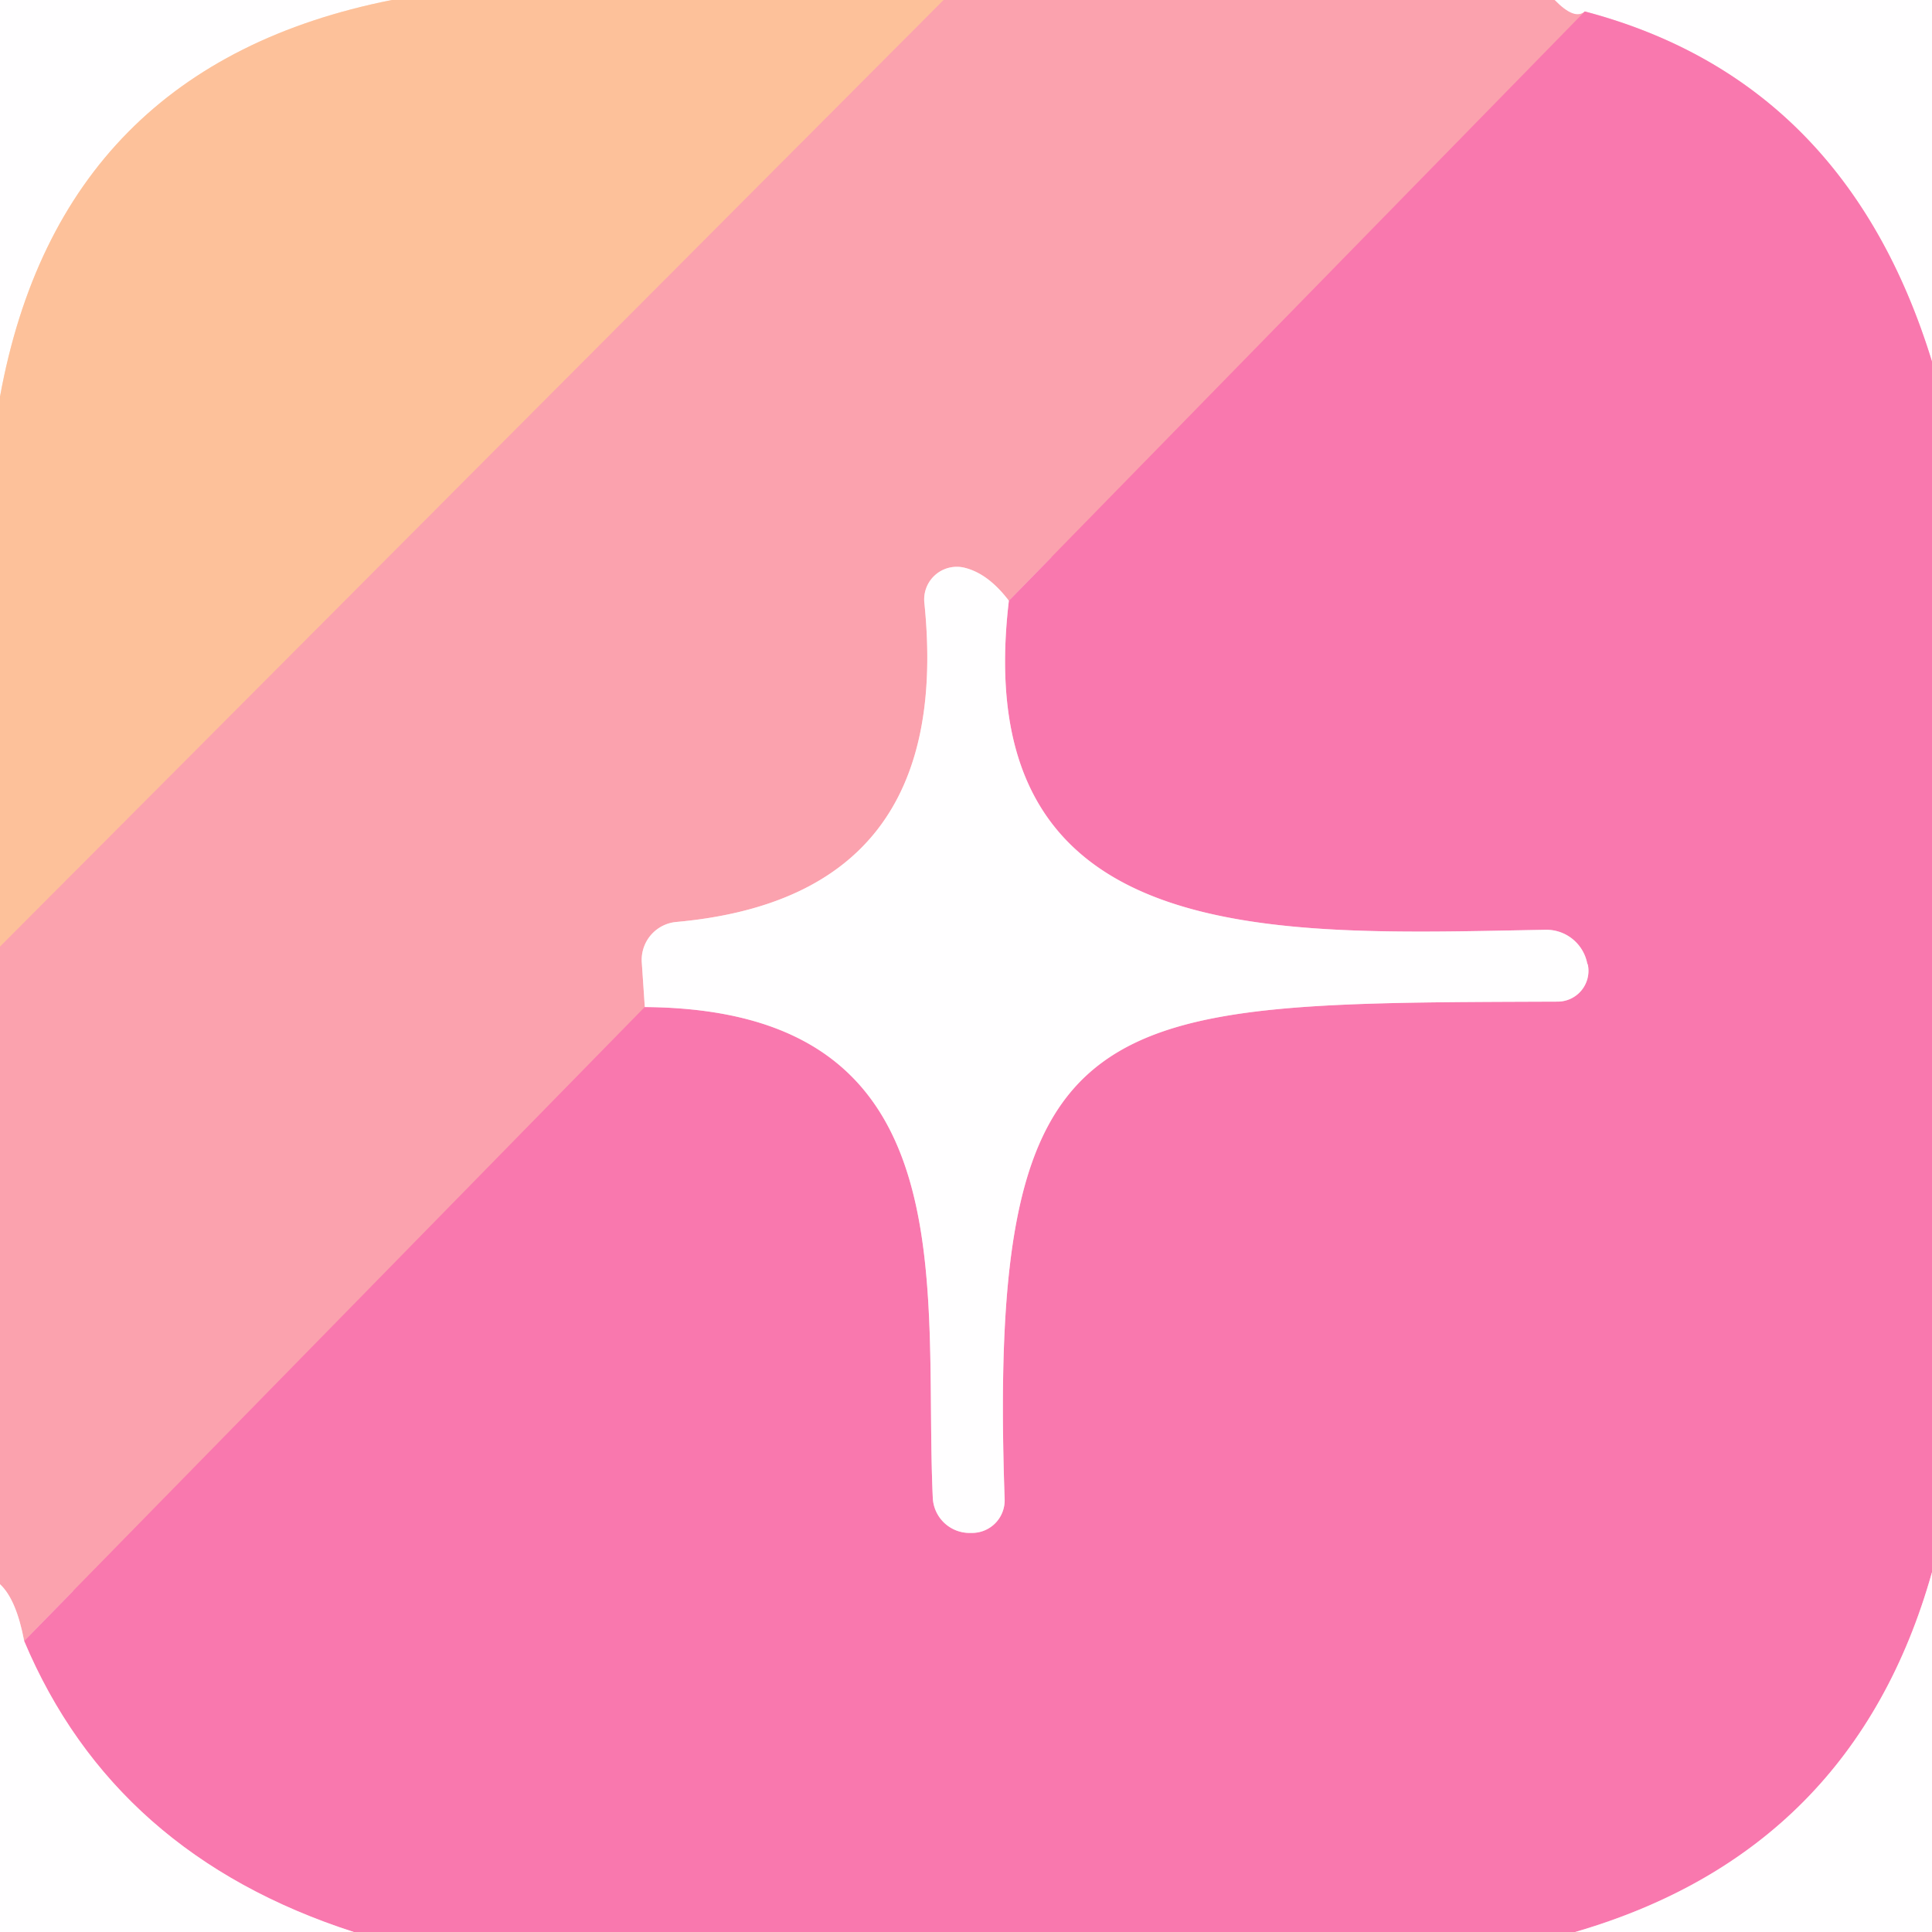 <?xml version="1.0" encoding="UTF-8" standalone="no"?>
<!DOCTYPE svg PUBLIC "-//W3C//DTD SVG 1.1//EN" "http://www.w3.org/Graphics/SVG/1.1/DTD/svg11.dtd">
<svg xmlns="http://www.w3.org/2000/svg" version="1.1" viewBox="0.00 0.00 32.00 32.00">
<rect x="0.00" y="0.00" width="32.00" height="32.00" fill="#333333" stroke="none"/>
<g stroke-width="2.00" fill="none" stroke-linecap="butt">
<path stroke="#fee0cd" vector-effect="non-scaling-stroke" d="
  M 6.49 0.00
  Q 1.00 1.09 0.00 6.57"
/>
<path stroke="#fcb2a4" vector-effect="non-scaling-stroke" d="
  M 15.63 0.00
  L 0.00 15.68"
/>
<path stroke="#fdd0d7" vector-effect="non-scaling-stroke" d="
  M 25.75 0.00
  Q 26.08 0.34 26.25 0.19"
/>
<path stroke="#fa8dae" vector-effect="non-scaling-stroke" d="
  M 26.25 0.19
  L 16.71 9.95"
/>
<path stroke="#fdd0d7" vector-effect="non-scaling-stroke" d="
  M 16.71 9.95
  Q 16.36 9.49 15.96 9.40
  A 0.54 0.54 0.0 0 0 15.31 9.98
  Q 15.81 14.85 11.21 15.27
  A 0.63 0.63 0.0 0 0 10.63 15.94
  L 10.68 16.68"
/>
<path stroke="#fa8dae" vector-effect="non-scaling-stroke" d="
  M 10.68 16.68
  L 0.40 27.18"
/>
<path stroke="#fdd0d7" vector-effect="non-scaling-stroke" d="
  M 0.40 27.18
  Q 0.27 26.49 0.00 26.24"
/>
<path stroke="#fcbbd7" vector-effect="non-scaling-stroke" d="
  M 32.00 5.99
  Q 30.57 1.33 26.25 0.19"
/>
<path stroke="#fcbbd7" vector-effect="non-scaling-stroke" d="
  M 32.00 26.04
  Q 30.70 30.66 26.09 32.00"
/>
<path stroke="#fcbbd7" vector-effect="non-scaling-stroke" d="
  M 5.86 32.00
  Q 1.89 30.72 0.40 27.18"
/>
<path stroke="#fcbbd7" vector-effect="non-scaling-stroke" d="
  M 10.68 16.68
  C 16.09 16.72 15.29 21.30 15.45 24.81
  A 0.61 0.61 0.0 0 0 16.04 25.39
  L 16.09 25.39
  A 0.54 0.54 0.0 0 0 16.64 24.83
  C 16.35 16.51 18.17 16.62 25.80 16.59
  A 0.51 0.51 0.0 0 0 26.30 15.98
  L 26.29 15.96
  A 0.69 0.69 0.0 0 0 25.60 15.40
  C 21.15 15.48 16.02 15.79 16.71 9.95"
/>
</g>
<path fill="#fffeff" d="
  M 6.49 0.00
  Q 1.00 1.09 0.00 6.57
  L 0.00 0.00
  L 6.49 0.00
  Z"
/>
<path fill="#fdc19a" d="
  M 15.63 0.00
  L 0.00 15.68
  L 0.00 6.57
  Q 1.00 1.09 6.49 0.00
  L 15.63 0.00
  Z"
/>
<path fill="#fba2ae" d="
  M 25.75 0.00
  Q 26.08 0.34 26.25 0.19
  L 16.71 9.95
  Q 16.36 9.49 15.96 9.40
  A 0.54 0.54 0.0 0 0 15.31 9.98
  Q 15.81 14.85 11.21 15.27
  A 0.63 0.63 0.0 0 0 10.63 15.94
  L 10.68 16.68
  L 0.40 27.18
  Q 0.27 26.49 0.00 26.24
  L 0.00 15.68
  L 15.63 0.00
  L 25.75 0.00
  Z"
/>
<path fill="#fffeff" d="
  M 32.00 0.00
  L 32.00 5.99
  Q 30.57 1.33 26.25 0.19
  Q 26.08 0.34 25.75 0.00
  L 32.00 0.00
  Z"
/>
<path fill="#f978ae" d="
  M 32.00 5.99
  L 32.00 26.04
  Q 30.70 30.66 26.09 32.00
  L 5.86 32.00
  Q 1.89 30.72 0.40 27.18
  L 10.68 16.68
  C 16.09 16.72 15.29 21.30 15.45 24.81
  A 0.61 0.61 0.0 0 0 16.04 25.39
  L 16.09 25.39
  A 0.54 0.54 0.0 0 0 16.64 24.83
  C 16.35 16.51 18.17 16.62 25.80 16.59
  A 0.51 0.51 0.0 0 0 26.30 15.98
  L 26.29 15.96
  A 0.69 0.69 0.0 0 0 25.60 15.40
  C 21.15 15.48 16.02 15.79 16.71 9.95
  L 26.25 0.19
  Q 30.57 1.33 32.00 5.99
  Z"
/>
<path fill="#fffeff" d="
  M 16.71 9.95
  C 16.02 15.79 21.15 15.48 25.60 15.40
  A 0.69 0.69 0.0 0 1 26.29 15.96
  L 26.30 15.98
  A 0.51 0.51 0.0 0 1 25.80 16.59
  C 18.17 16.62 16.35 16.51 16.64 24.83
  A 0.54 0.54 0.0 0 1 16.09 25.39
  L 16.04 25.39
  A 0.61 0.61 0.0 0 1 15.45 24.81
  C 15.29 21.30 16.09 16.72 10.68 16.68
  L 10.63 15.94
  A 0.63 0.63 0.0 0 1 11.21 15.27
  Q 15.81 14.85 15.31 9.98
  A 0.54 0.54 0.0 0 1 15.96 9.40
  Q 16.36 9.49 16.71 9.95
  Z"
/>
<path fill="#fffeff" d="
  M 32.00 26.04
  L 32.00 32.00
  L 26.09 32.00
  Q 30.70 30.66 32.00 26.04
  Z"
/>
<path fill="#fffeff" d="
  M 0.40 27.18
  Q 1.89 30.72 5.86 32.00
  L 0.00 32.00
  L 0.00 26.24
  Q 0.27 26.49 0.40 27.18
  Z"
/>
</svg>
